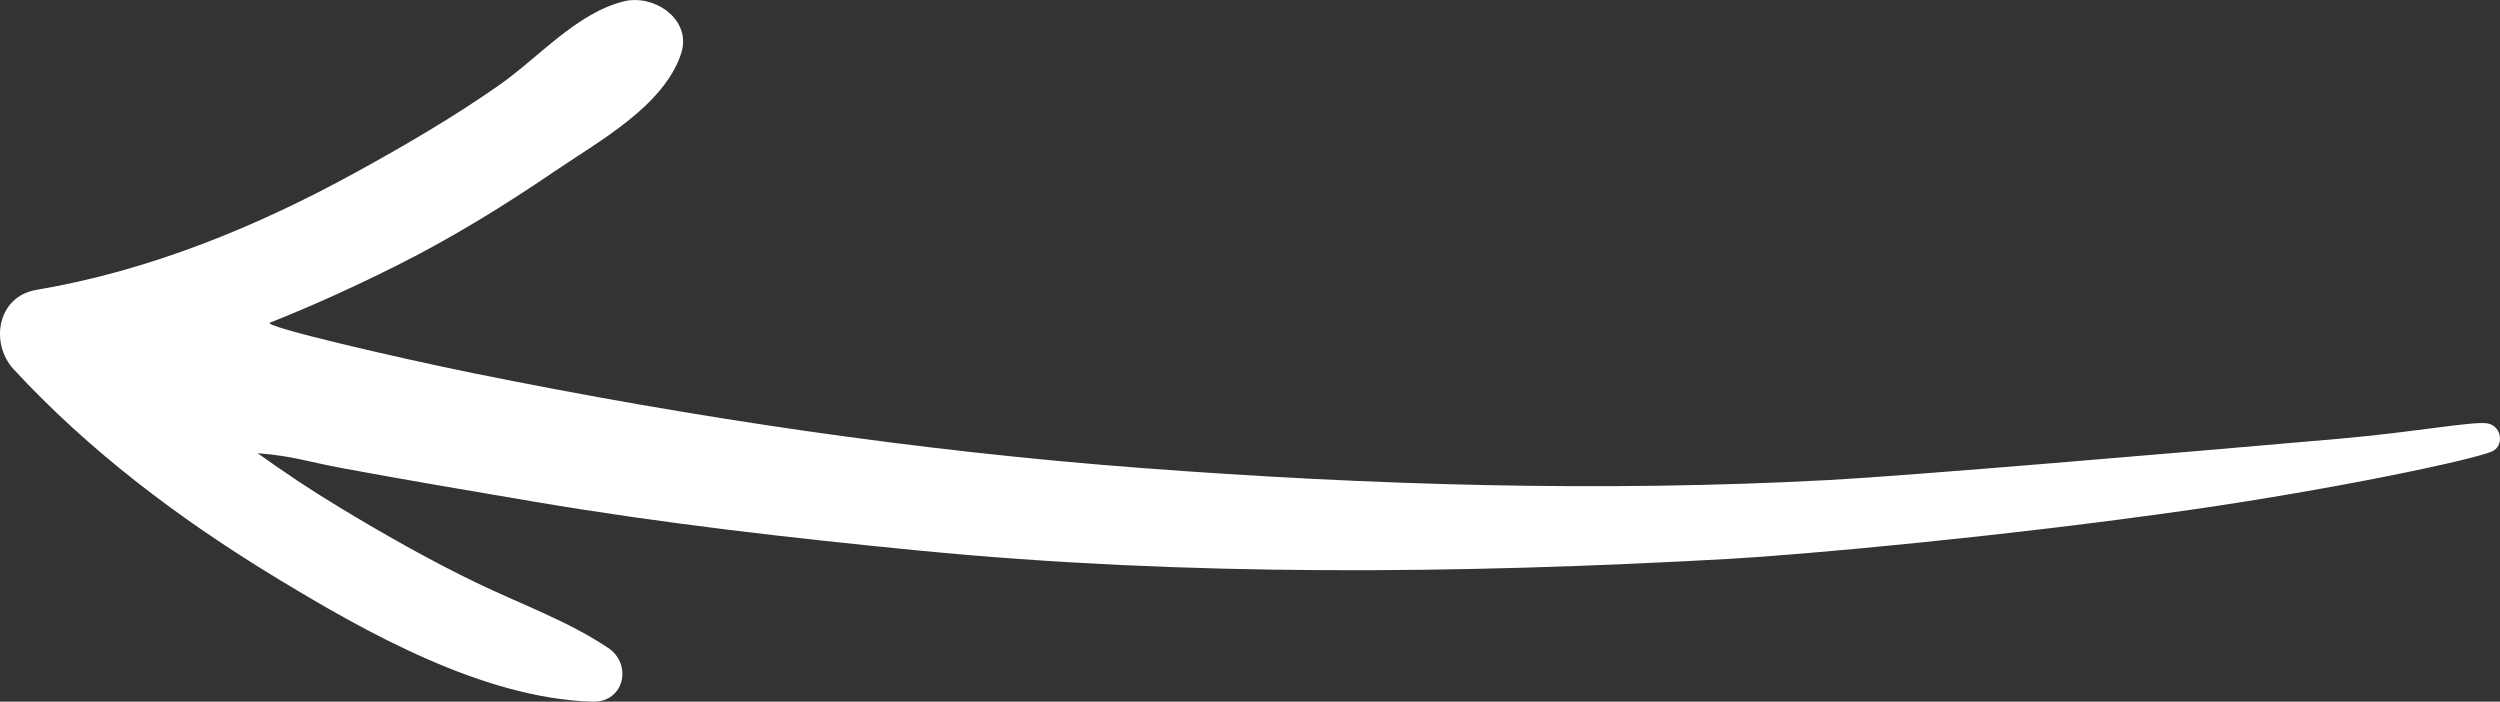 <?xml version="1.0" encoding="utf-8"?>
<!-- Generator: Adobe Illustrator 23.0.3, SVG Export Plug-In . SVG Version: 6.00 Build 0)  -->
<svg version="1.1" id="image" xmlns="http://www.w3.org/2000/svg" xmlns:xlink="http://www.w3.org/1999/xlink" x="0px" y="0px"
	 viewBox="0 0 239.375 67.186" style="enable-background:new 0 0 239.375 67.186;" xml:space="preserve">
<rect x="0" y="0" width="239.375" height="67.186" fill="#333333" stroke="none"/>
<style type="text/css">
	.st0{fill:#FFFFFF;}
</style>
<path class="st0" d="M1.308,35.359c7.272,7.863,15.83,14.297,24.956,19.854c8.737,5.32,19.983,11.663,30.458,11.971
	c3.061,0.09,3.852-3.579,1.509-5.147c-3.872-2.591-8.392-4.2-12.576-6.219c-4.512-2.178-8.896-4.667-13.18-7.258
	c-2.667-1.613-5.27-3.345-7.809-5.168c3.429,0.275,4.713,0.802,8.124,1.438c5.415,1.011,12.946,2.289,18.334,3.202
	c12.155,2.06,24.532,3.478,36.8,4.676c25.751,2.513,51.83,2.244,77.638,0.804c7.124-0.398,26.607-2.174,44.063-4.682
	c13.965-2.006,26.94-4.755,28.96-5.593c1.185-0.491,1.02-2.404-0.381-2.692c-1.27-0.261-7.043,0.836-14.079,1.452
	c-16.224,1.419-41.332,3.551-48.914,3.96c-21.931,1.183-44.023,0.507-65.909-1.146c-21.41-1.617-42.801-4.79-63.841-9.051
	c-7.385-1.496-20.453-4.533-19.611-4.866c4.061-1.607,8.038-3.426,11.926-5.363c5.312-2.647,10.381-5.756,15.282-9.097
	c4.21-2.869,10.46-6.238,12.15-11.274c1.098-3.273-2.549-5.742-5.451-5.037c-4.514,1.097-8.189,5.386-11.946,8.016
	c-4.412,3.088-9.074,5.802-13.791,8.392c-9.537,5.234-19.775,9.403-30.536,11.224C-0.286,28.39-0.972,32.892,1.308,35.359z"/>
</svg>
